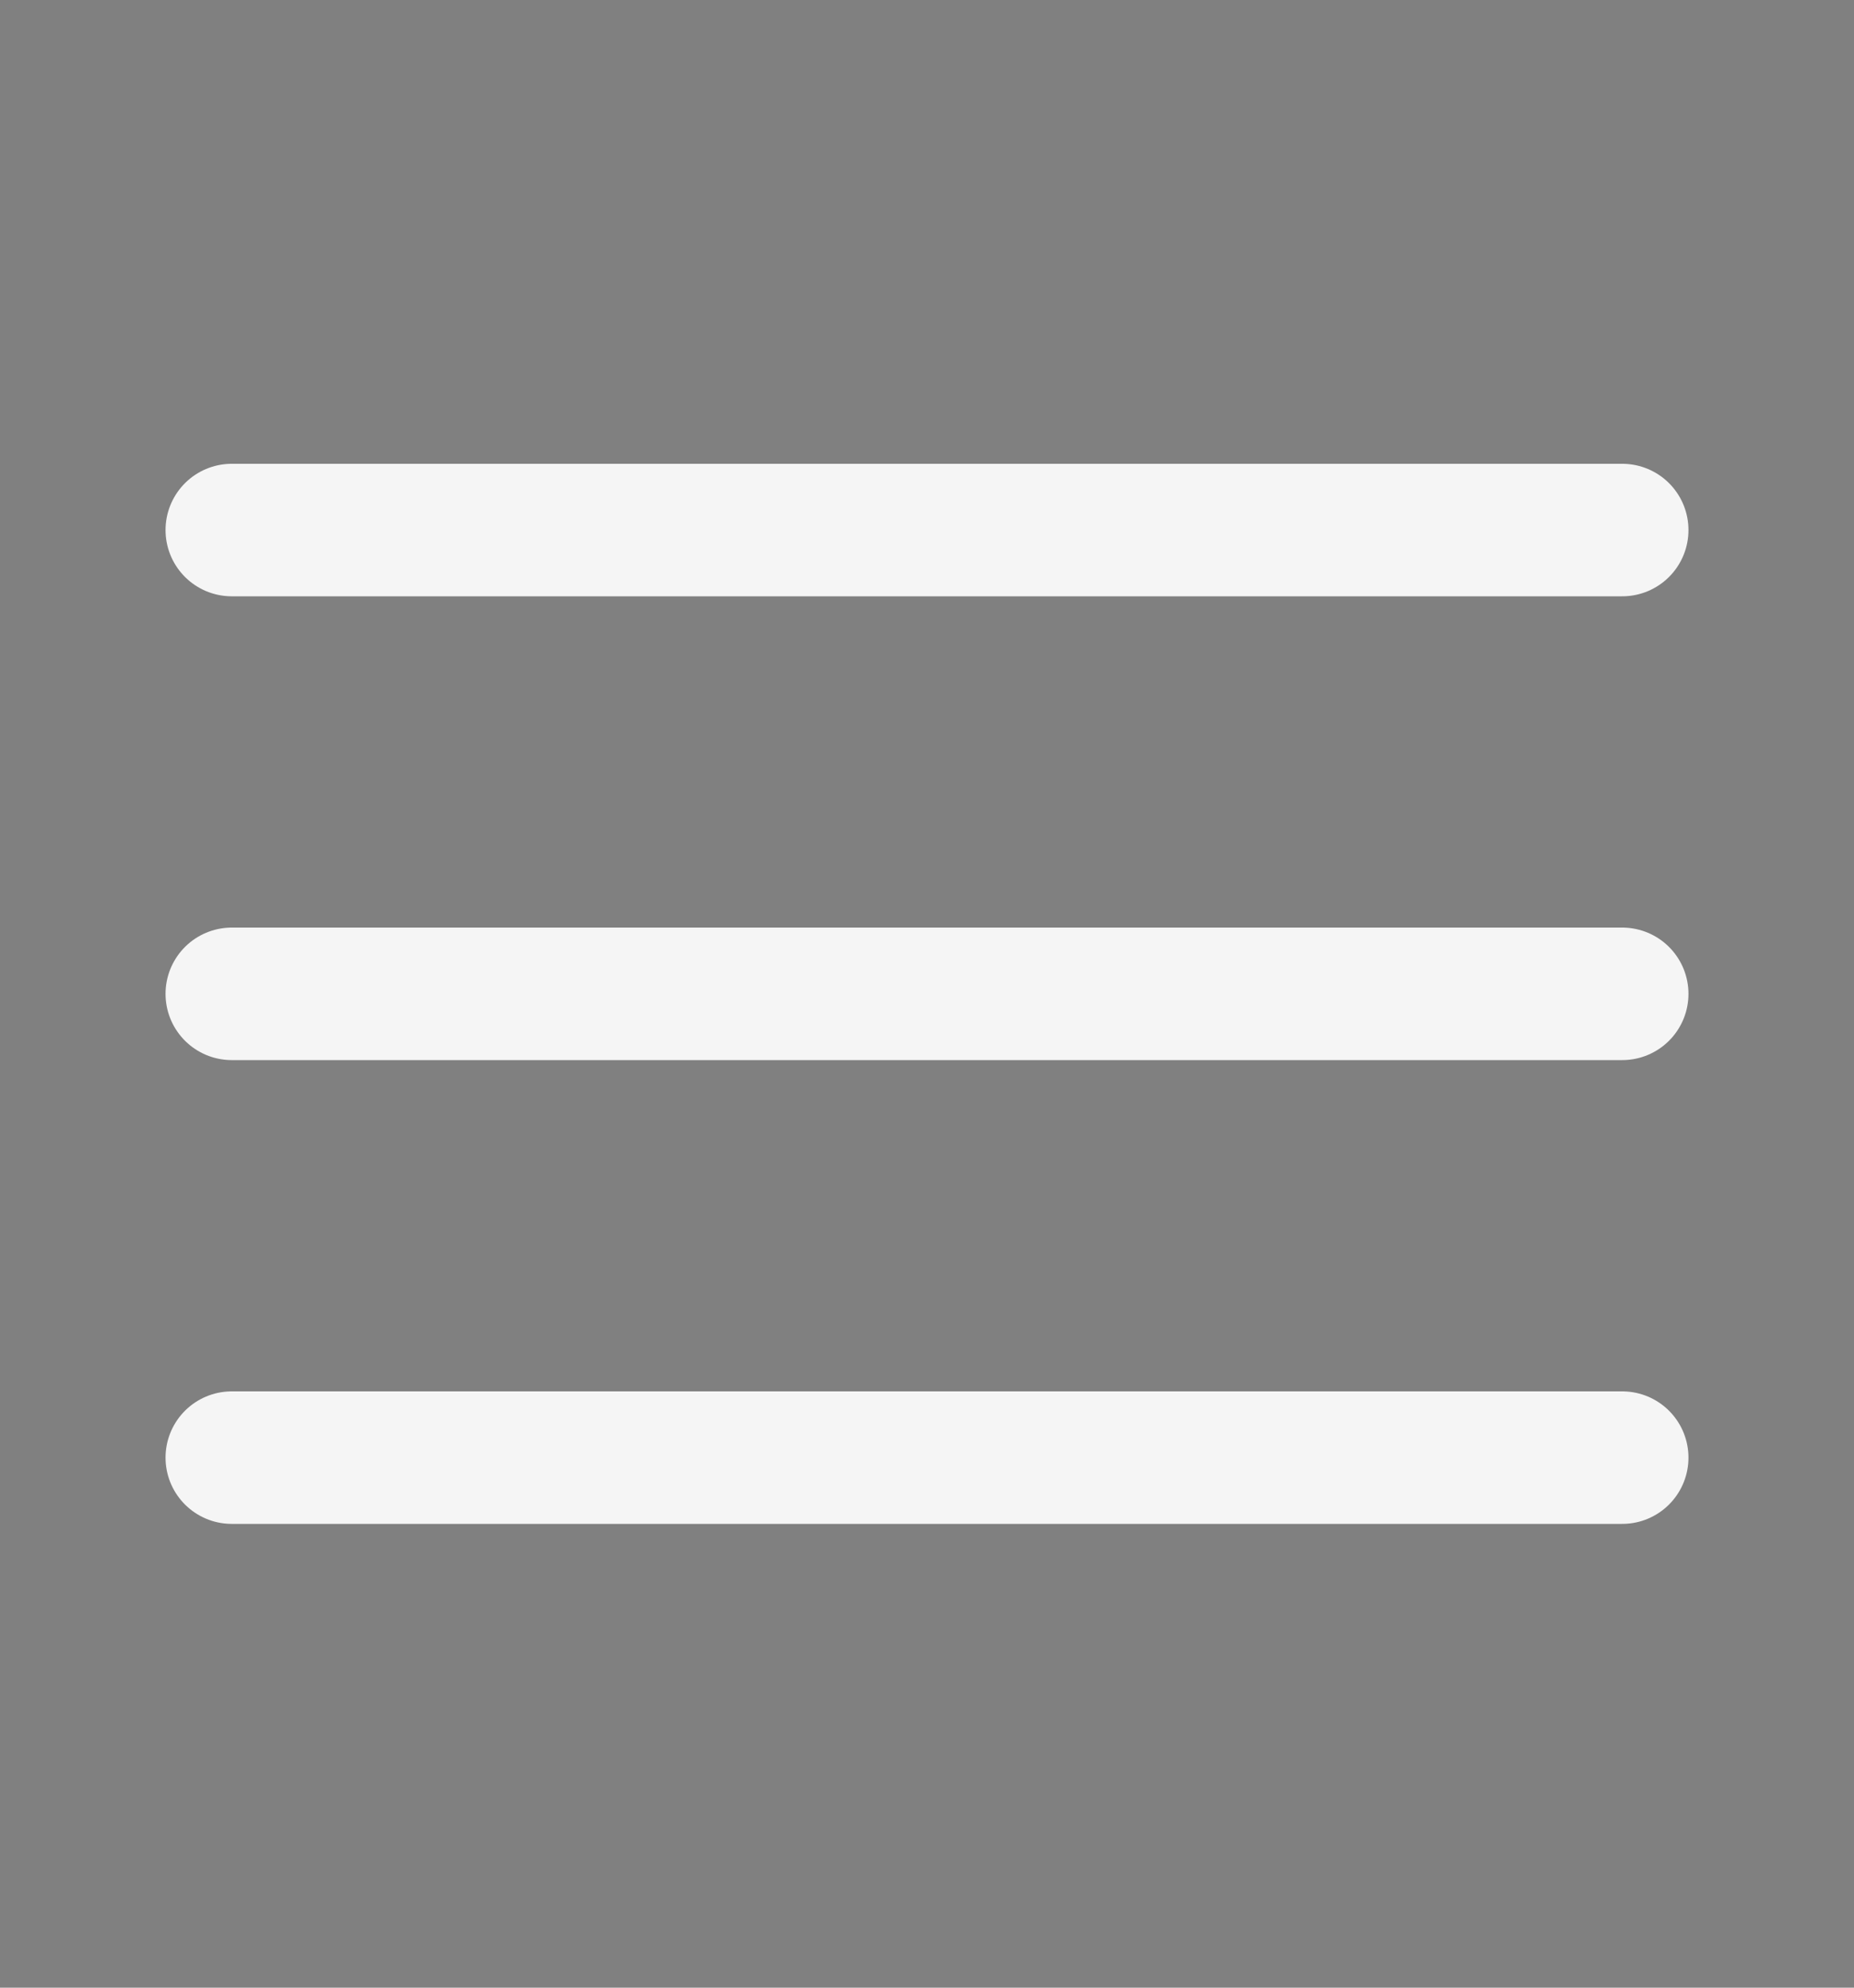 <svg xmlns="http://www.w3.org/2000/svg" width="14" height="15" viewBox="0 0 14 15" fill="currentColor">
	<rect x="0" y="0" width="14" height="15" fill="#808080" stroke="none"/>
	<path d="M1.75 7.5H12.25M1.75 4H12.25M1.75 11H12.25" stroke="white" stroke-opacity="0.92" stroke-linecap="round" stroke-linejoin="round" />
</svg>
